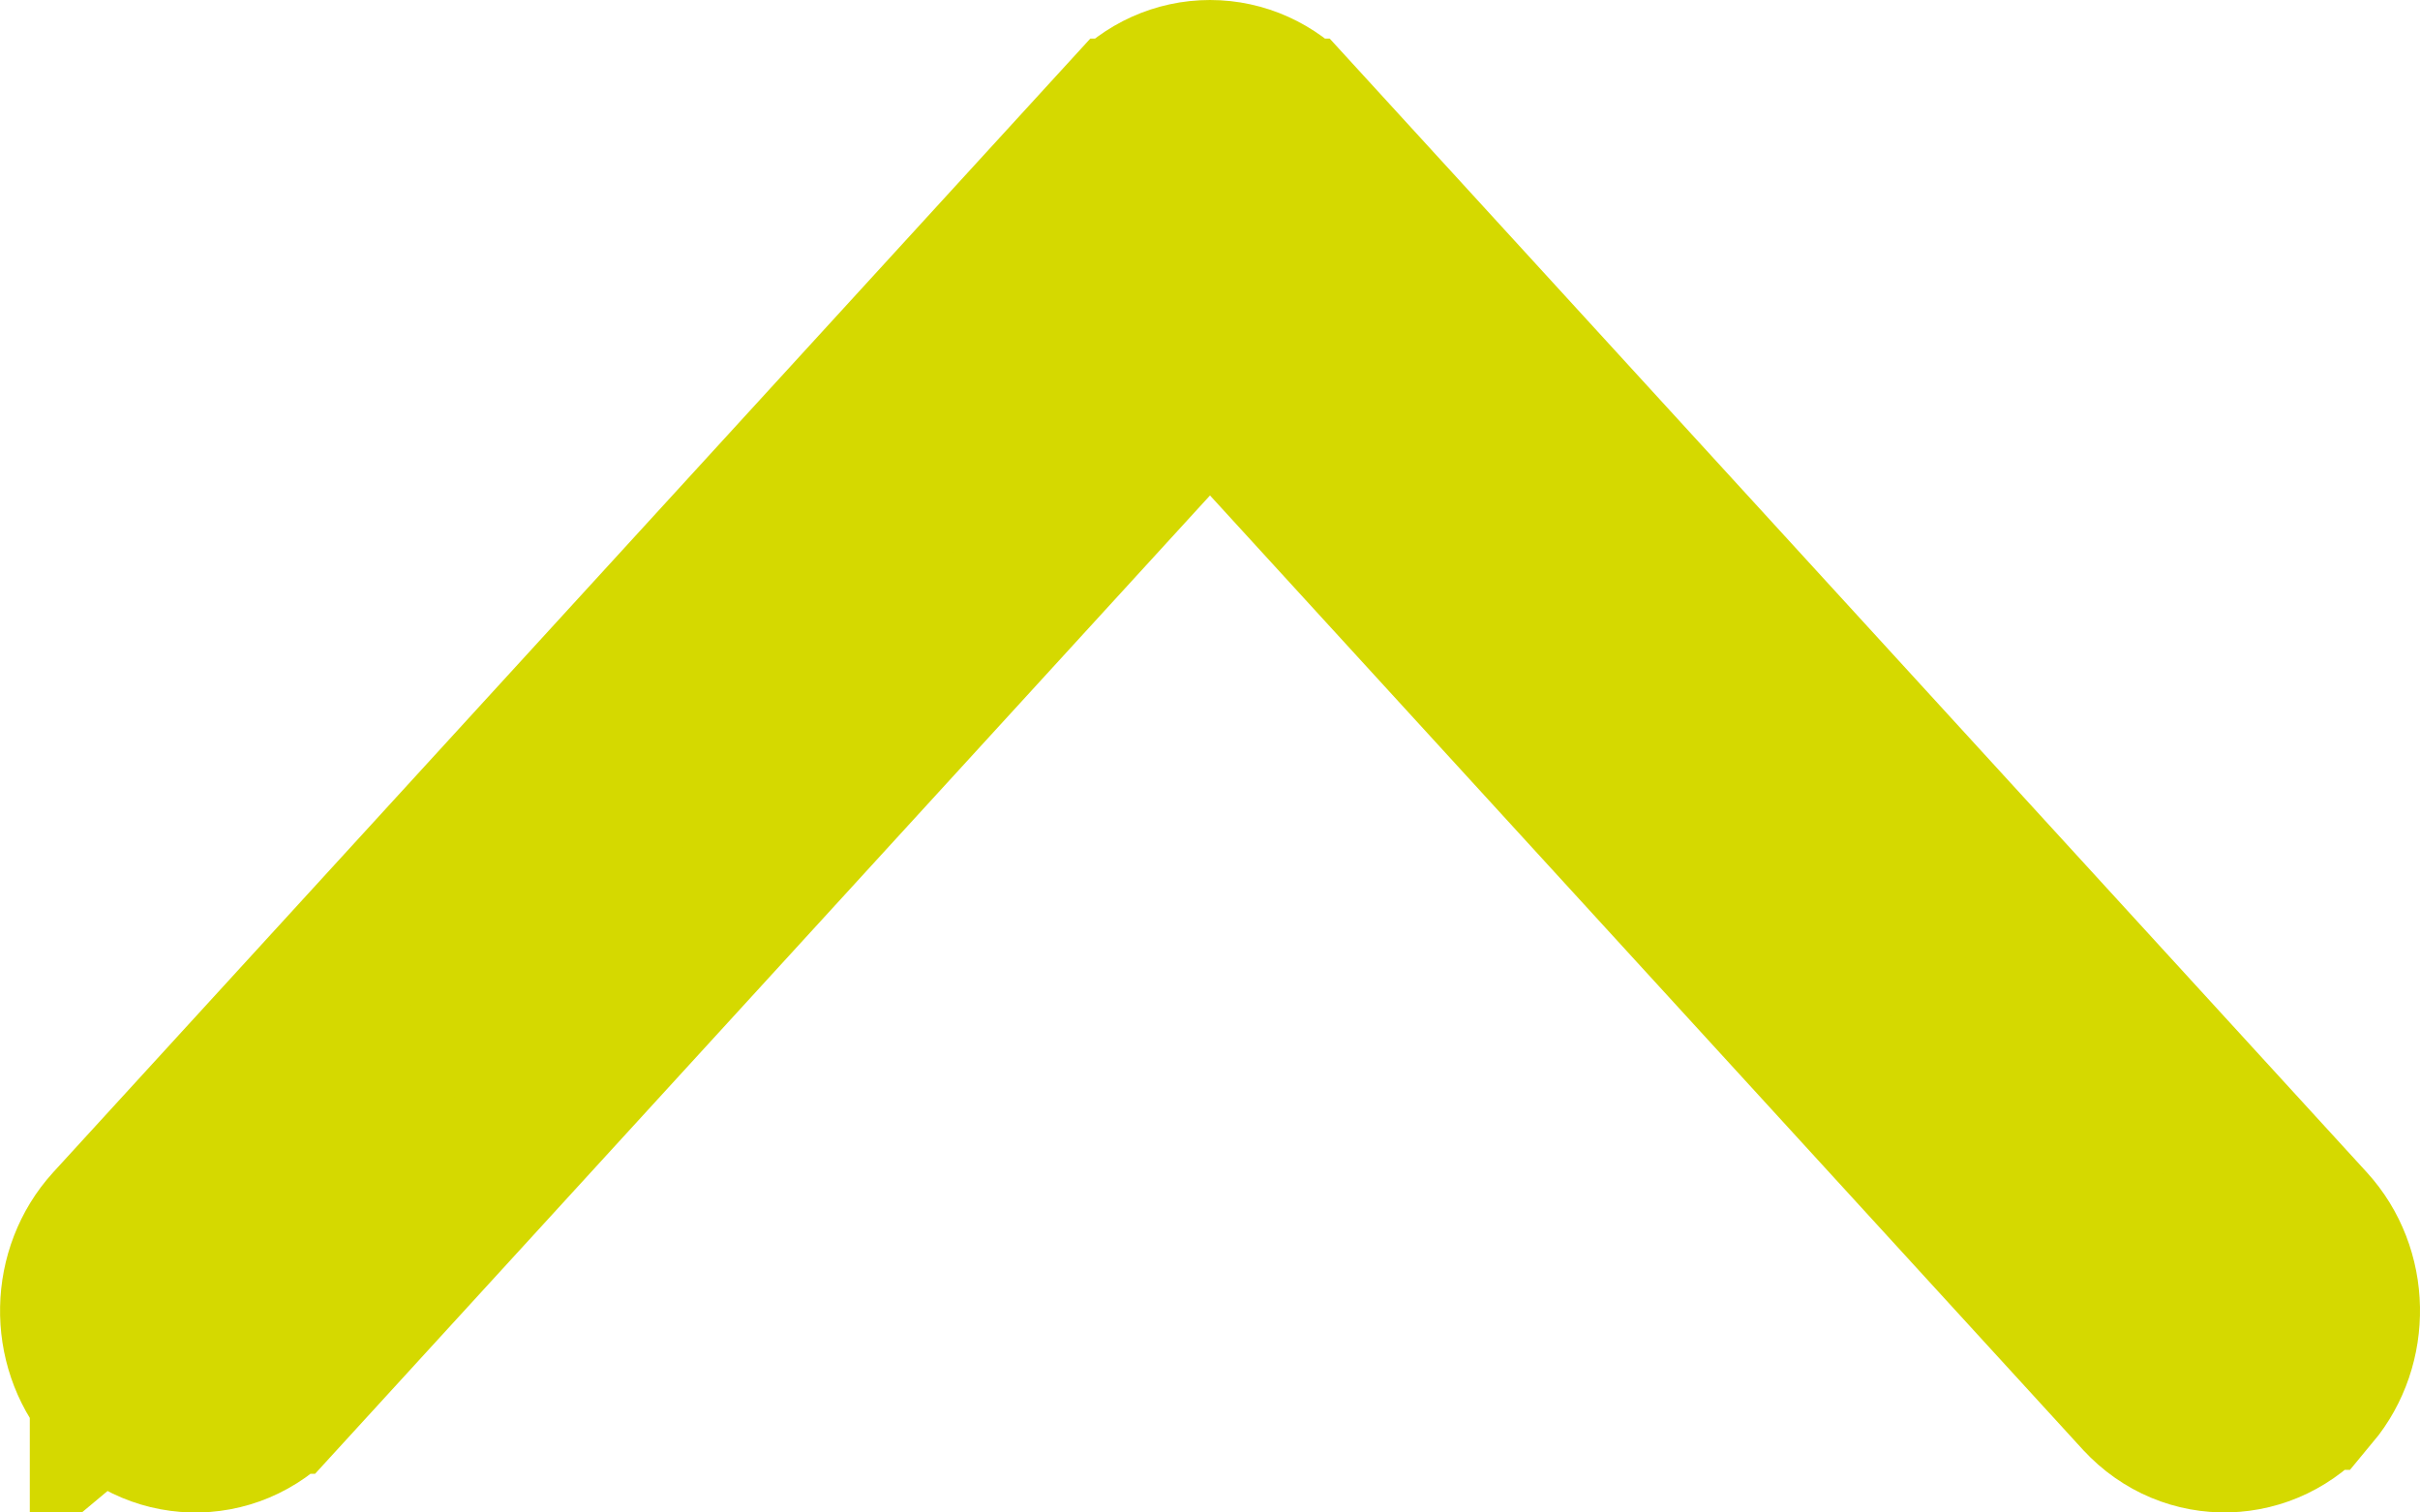 <svg width="16" height="10" viewBox="0 0 16 10" fill="none" xmlns="http://www.w3.org/2000/svg">
<path d="M0.697 9.217C0.427 8.894 0.435 8.402 0.721 8.088L0.721 8.088L7.429 0.755L7.43 0.755C7.577 0.594 7.781 0.5 8 0.5C8.219 0.5 8.423 0.594 8.57 0.755L8.571 0.755L15.279 8.088L15.279 8.088C15.566 8.402 15.573 8.894 15.303 9.218L15.302 9.218C14.999 9.579 14.462 9.598 14.139 9.246L14.138 9.245L8 2.535L1.863 9.244C1.862 9.244 1.862 9.245 1.862 9.245C1.862 9.245 1.862 9.245 1.862 9.245C1.538 9.599 1 9.58 0.697 9.217ZM0.697 9.217C0.697 9.217 0.697 9.217 0.697 9.217L1.081 8.897L0.697 9.218C0.697 9.218 0.697 9.218 0.697 9.217Z" fill="#D5D900" stroke="#D5D900"/>
</svg>
